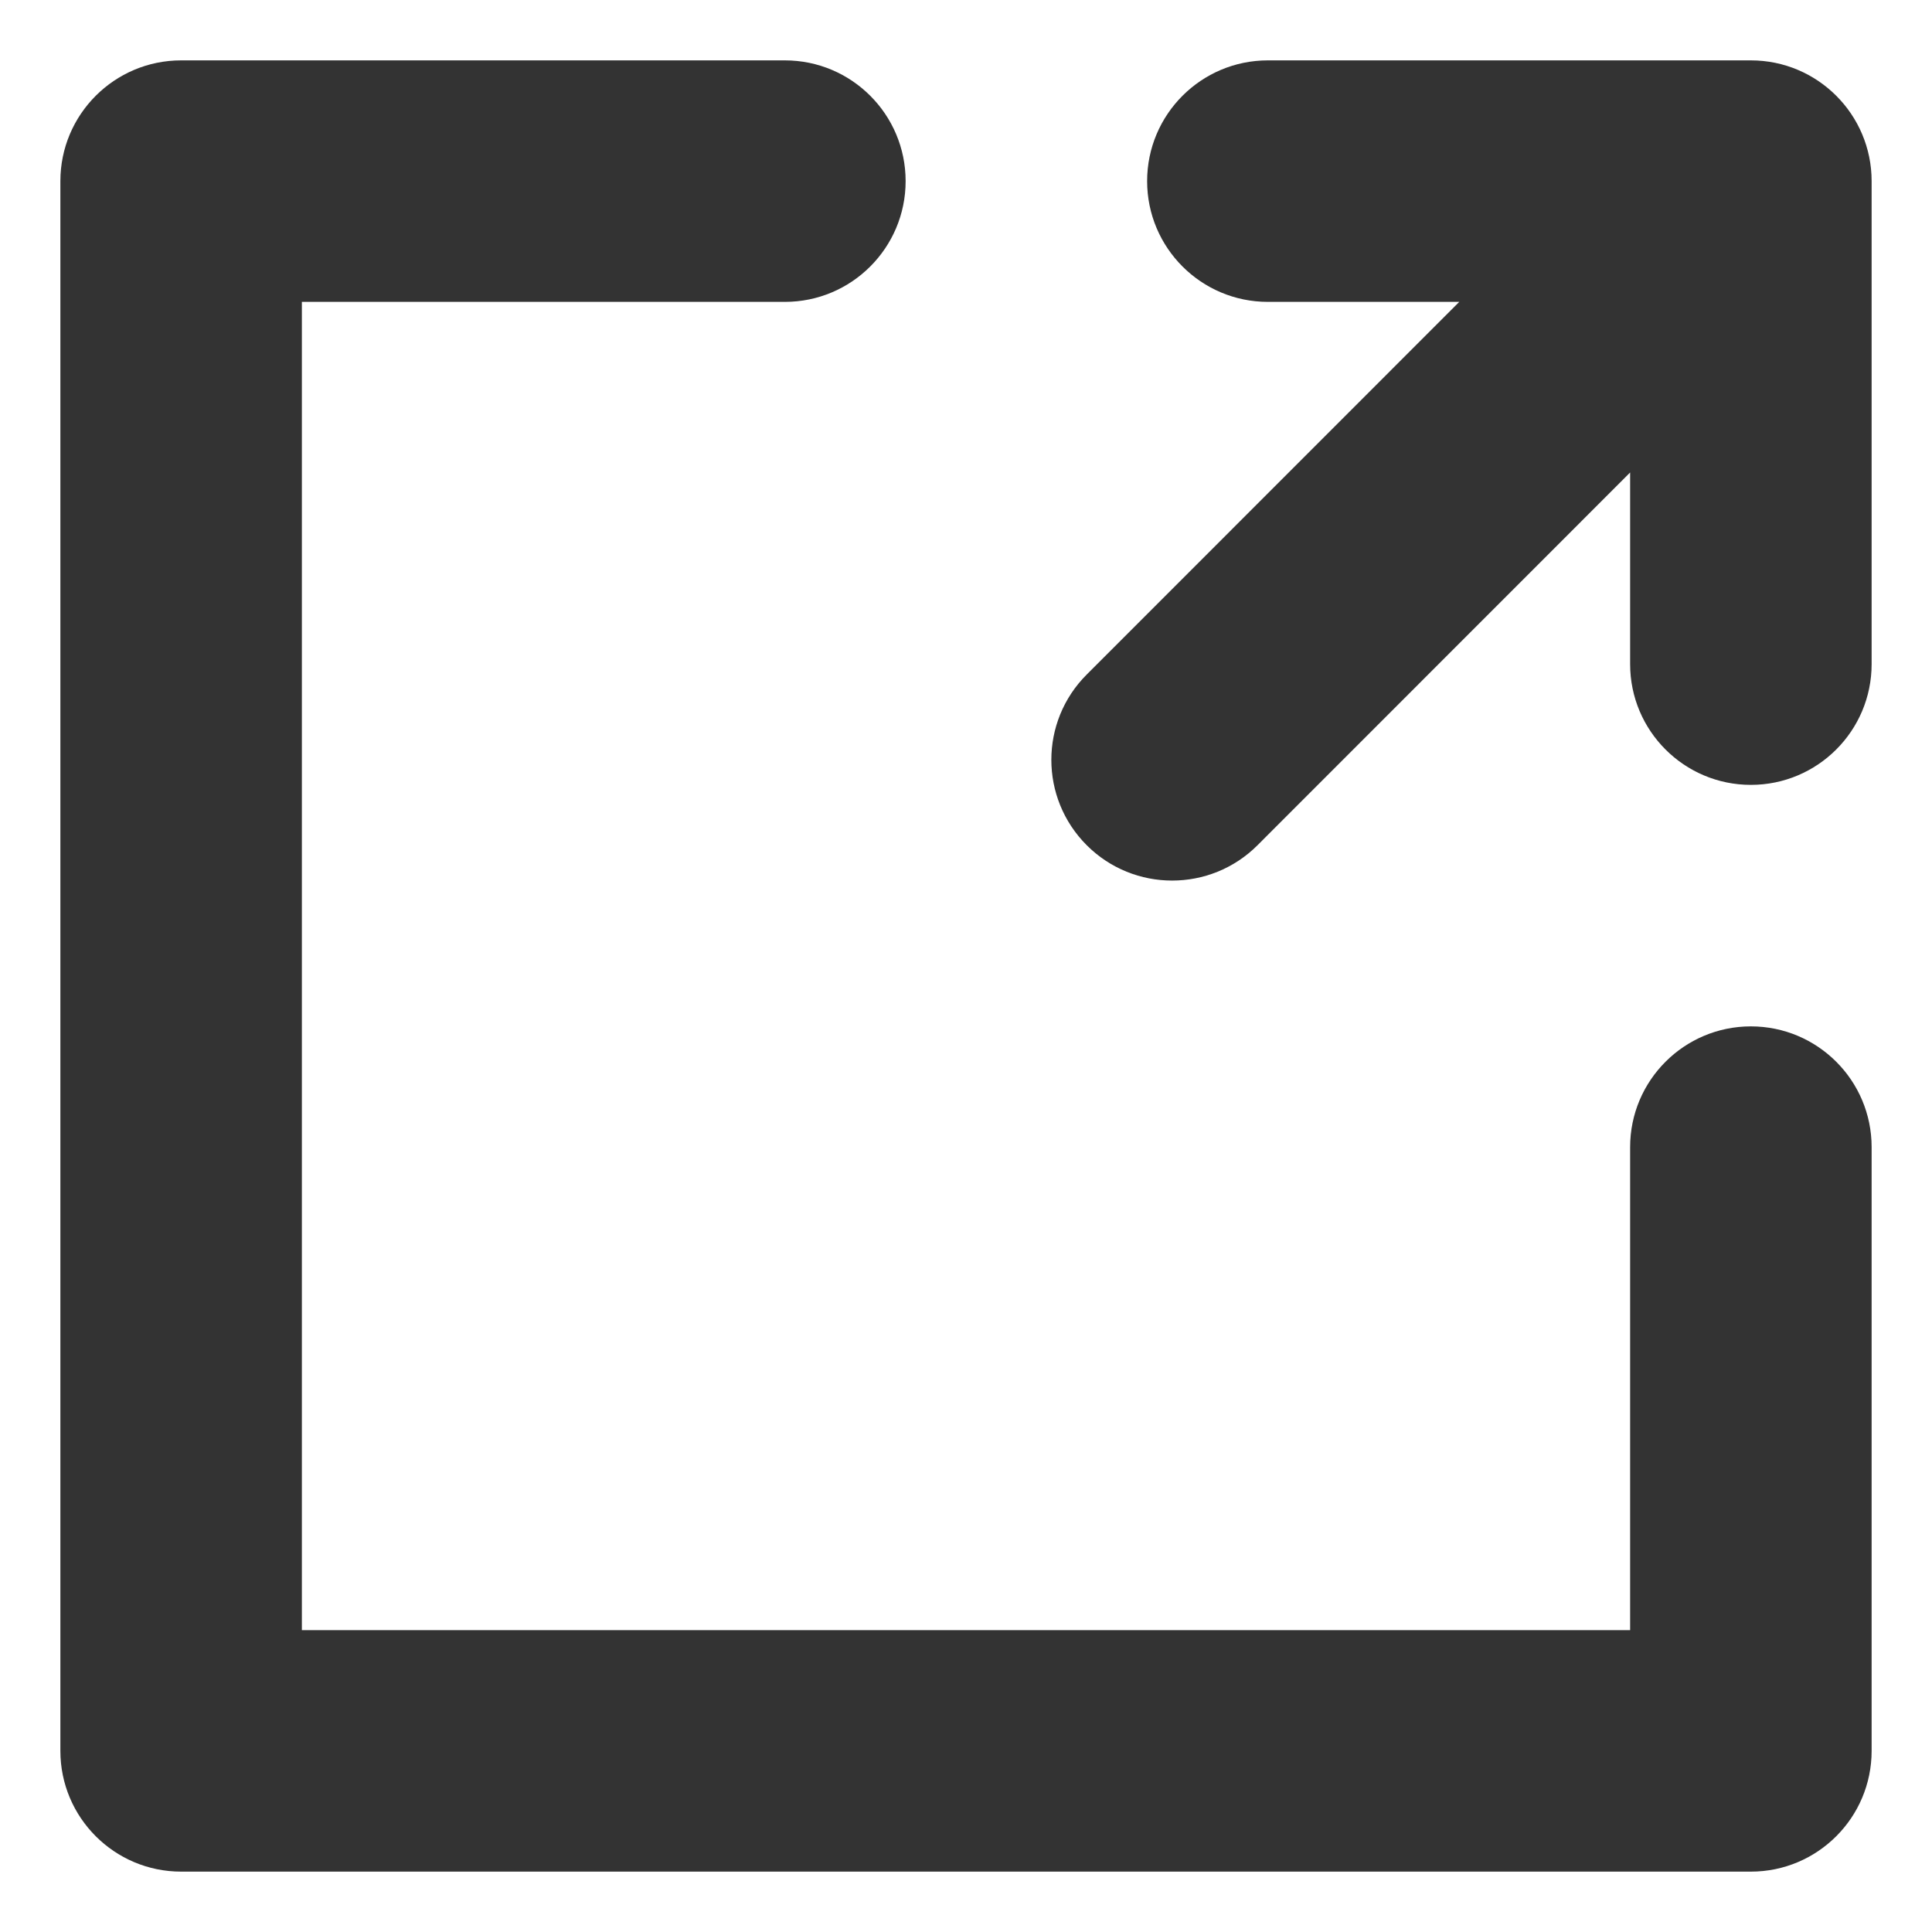 <svg width="16" height="16" viewBox="0 0 16 16" fill="none" xmlns="http://www.w3.org/2000/svg">
<path d="M6.5 0.5C7.052 0.5 7.5 0.948 7.5 1.5V1.5C7.5 2.052 7.052 2.5 6.5 2.5H2.5V13.5H13.5V9.5C13.5 8.948 13.948 8.5 14.5 8.5V8.5C15.052 8.5 15.5 8.948 15.5 9.5V14.5C15.5 15.052 15.052 15.5 14.5 15.5H1.5C0.948 15.5 0.5 15.052 0.5 14.5V1.5C0.5 0.948 0.948 0.5 1.5 0.5H6.5ZM14.5 0.5C15.052 0.5 15.5 0.948 15.5 1.5V5.5C15.5 6.052 15.052 6.5 14.5 6.5V6.5C13.948 6.5 13.5 6.052 13.5 5.5L13.5 3.913L10.414 7C10.024 7.39 9.39 7.39 9 7V7C8.609 6.609 8.609 5.976 9 5.586L12.085 2.5H10.5C9.948 2.5 9.5 2.052 9.5 1.5V1.5C9.5 0.948 9.948 0.5 10.5 0.5H14.5Z" fill="#333333"/>
</svg>
